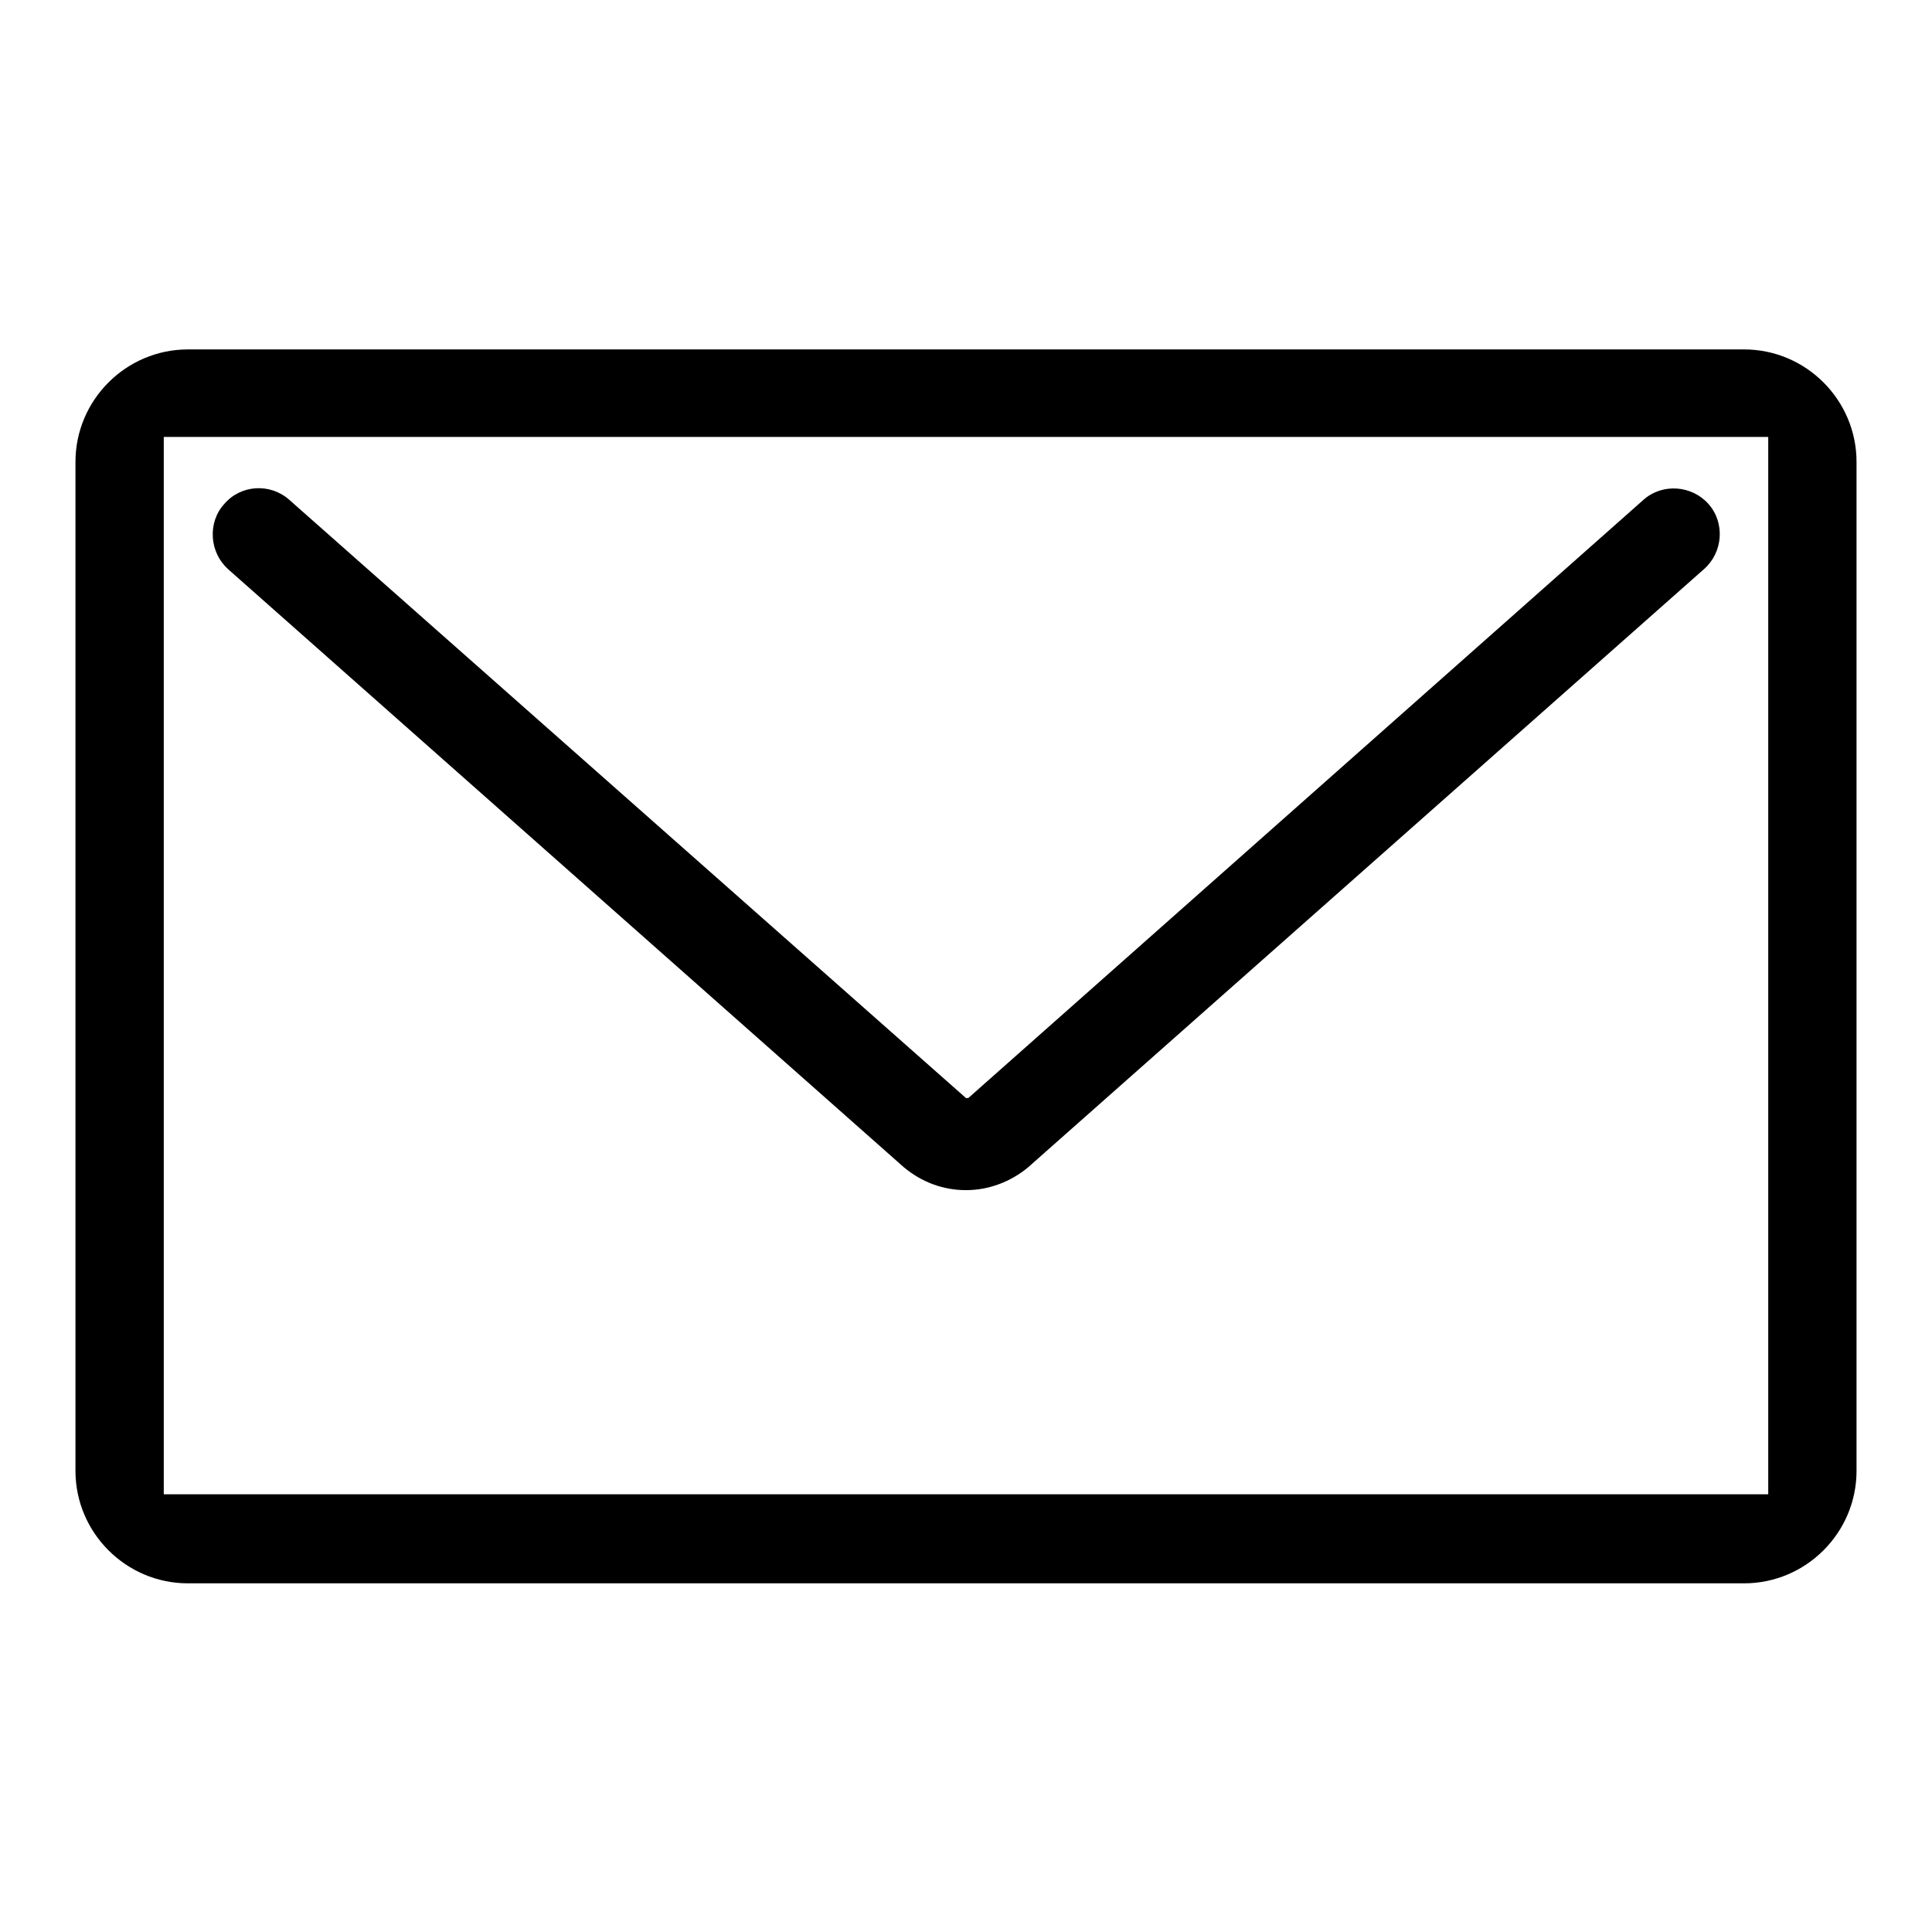 <?xml version="1.0" encoding="utf-8"?>
<!-- Svg Vector Icons : http://www.onlinewebfonts.com/icon -->
<!DOCTYPE svg PUBLIC "-//W3C//DTD SVG 1.1//EN" "http://www.w3.org/Graphics/SVG/1.1/DTD/svg11.dtd">
<svg version="1.1" xmlns="http://www.w3.org/2000/svg" xmlns:xlink="http://www.w3.org/1999/xlink" x="0px" y="0px" viewBox="0 0 256 256" enable-background="new 0 0 256 256" xml:space="preserve">
<g> <path fill="#000000" d="M231.1,46.3H24.9C16.7,46.3,10,53,10,61.2v133.7c0,8.2,6.7,14.9,14.9,14.9h206.2c8.2,0,14.9-6.7,14.9-14.9 V61.2C246,53,239.3,46.3,231.1,46.3z M234.3,57.9v140.1H21.7V57.9H234.3z M30.2,75.4L30.2,75.4l89.6,79.3c2.3,1.9,5.1,3,8.2,3 c3,0,5.9-1.1,8.2-3l89.6-79.3c2.5-2.2,2.8-6.1,0.6-8.6c-2.2-2.5-6.1-2.8-8.6-0.6l-89.5,79.3c-0.1,0-0.2,0-0.3,0L38.3,66.2 c-2.5-2.2-6.4-2-8.6,0.6c-1.1,1.2-1.6,2.8-1.5,4.4C28.3,72.8,29,74.3,30.2,75.4z"/></g>
</svg>